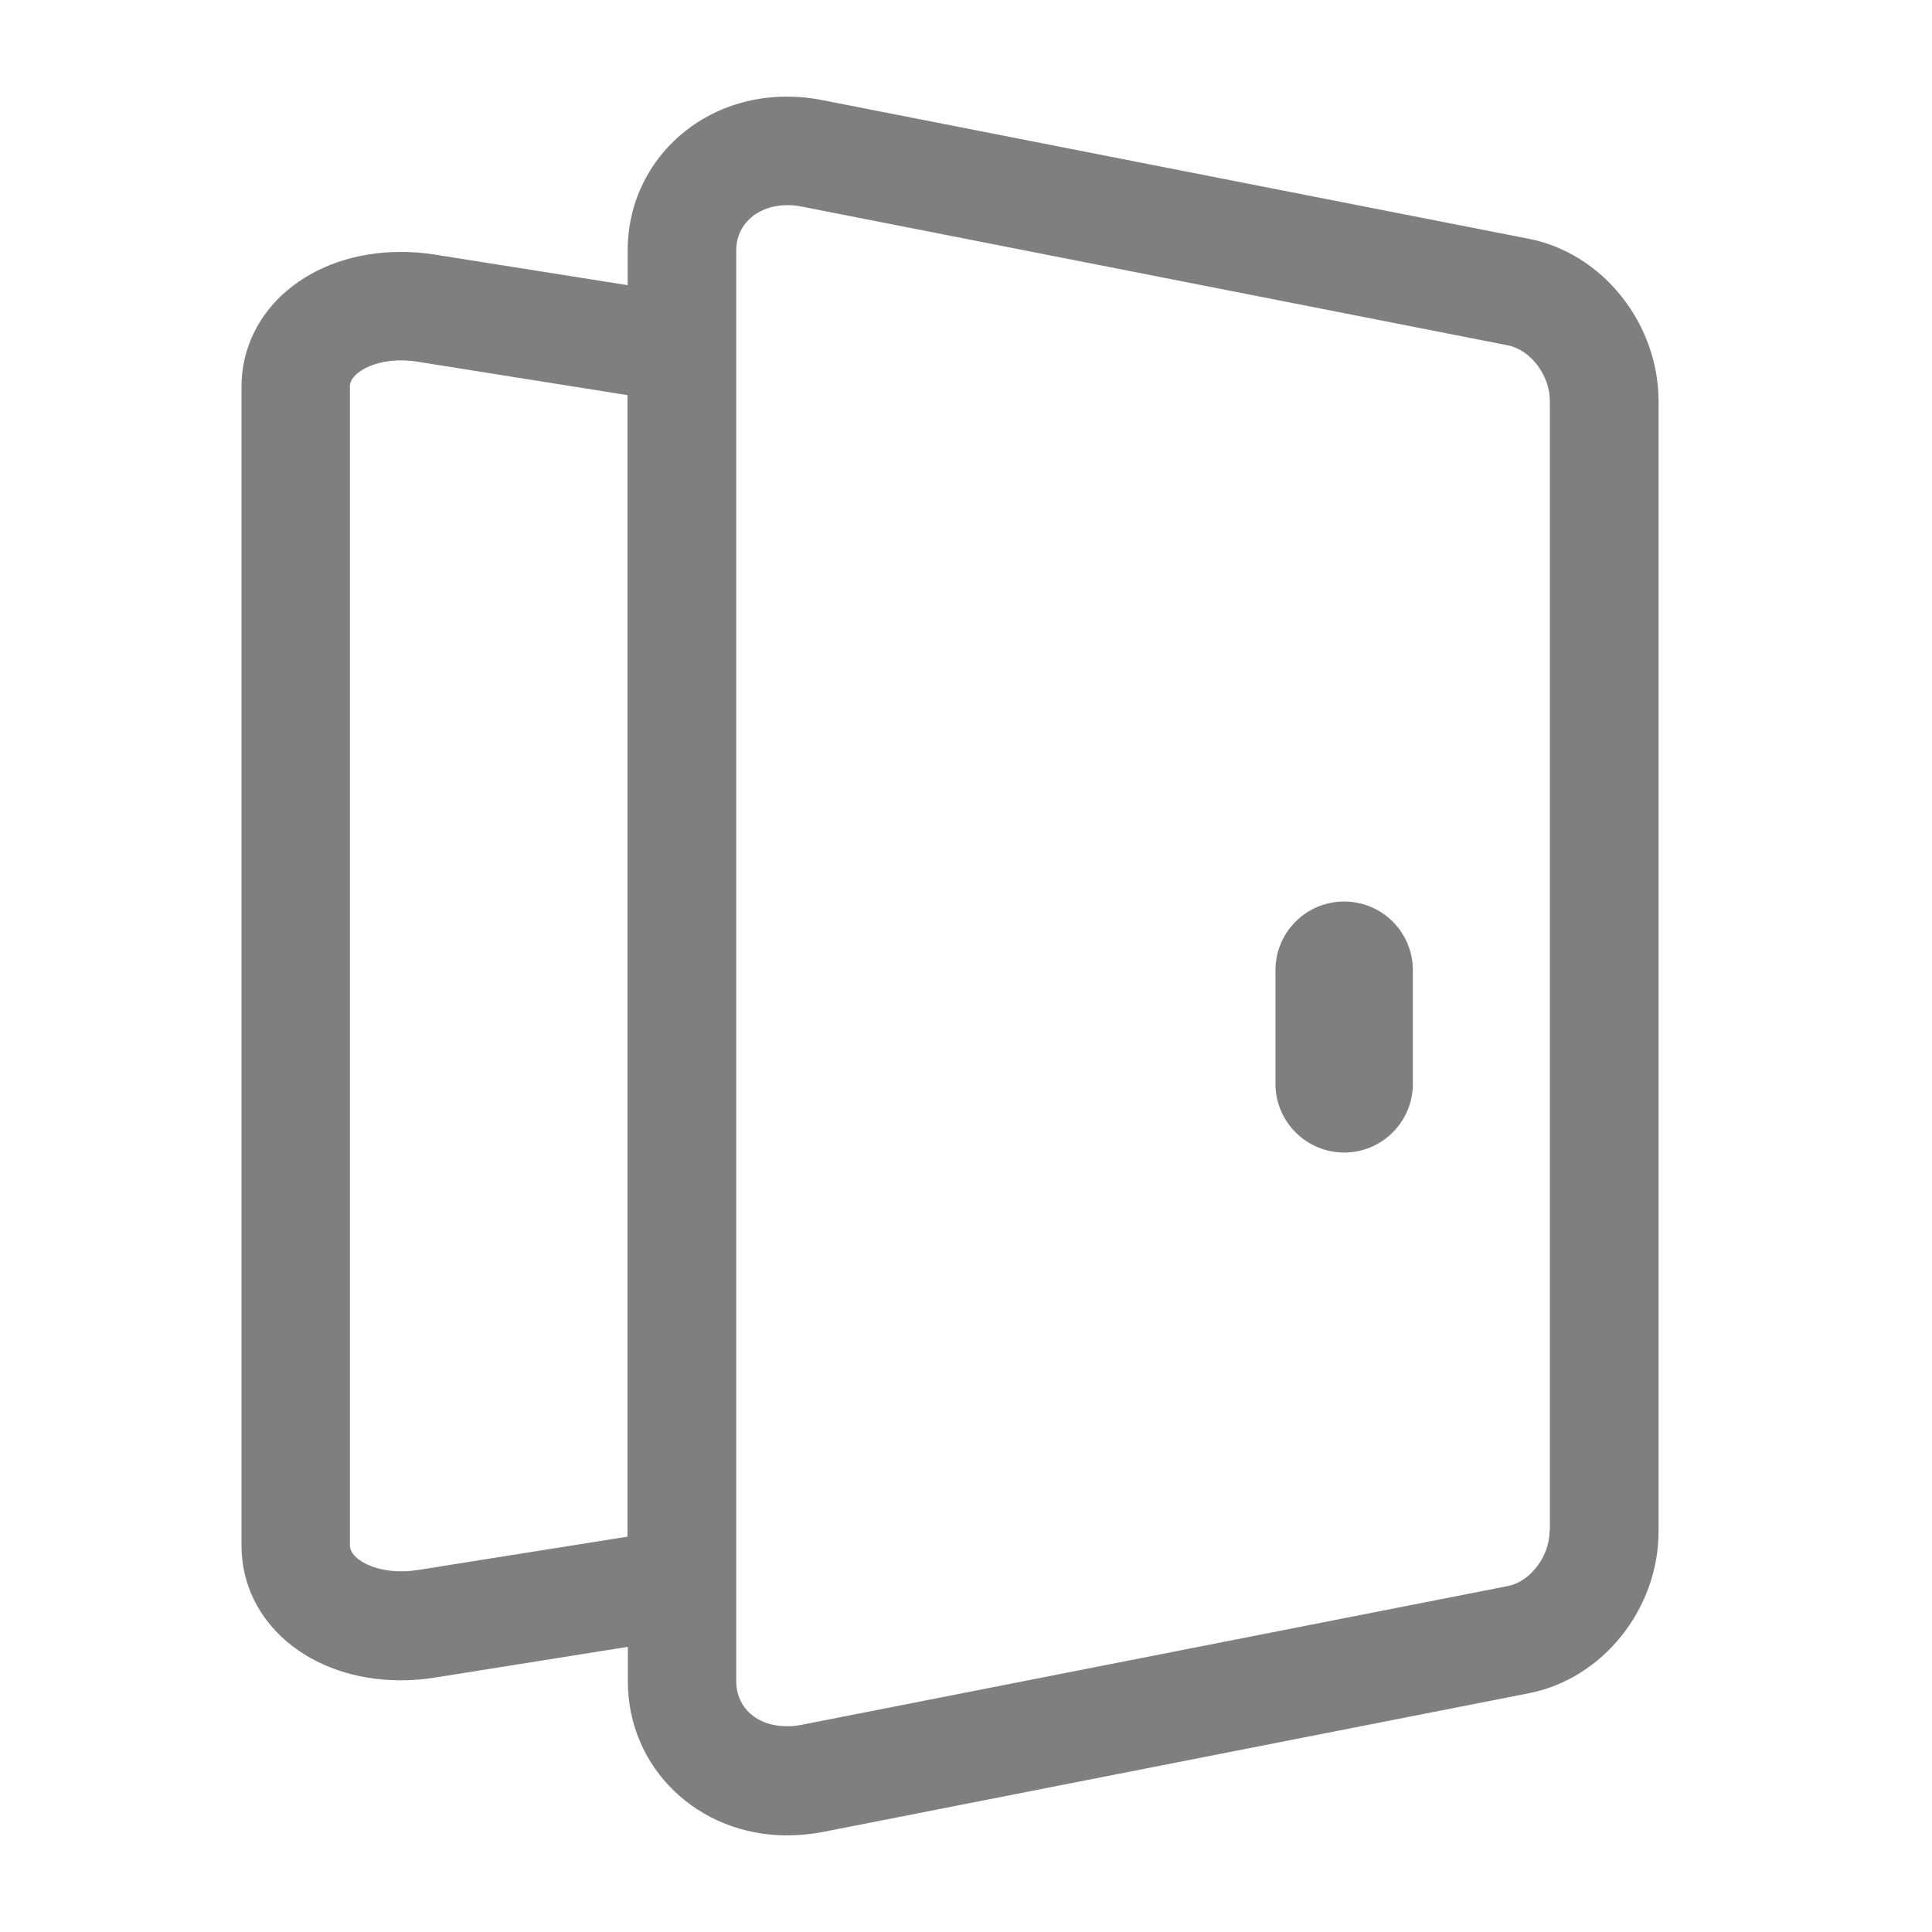 <?xml version="1.0" encoding="UTF-8"?>
<svg width="40px" height="40px" viewBox="0 0 40 40" version="1.1" xmlns="http://www.w3.org/2000/svg" xmlns:xlink="http://www.w3.org/1999/xlink">
    <title>上门</title>
    <g id="页面-1" stroke="none" stroke-width="1" fill="none" fill-rule="evenodd" opacity="0.5">
        <g id="帮助下拉" transform="translate(-1000, -110)" fill="#000000">
            <g id="上门" transform="translate(1000, 110)">
                <g transform="translate(5, 2)">
                    <path d="M22.829,16.665 C22.045,16.665 21.407,17.299 21.407,18.088 L21.407,20.44 C21.407,21.224 22.045,21.862 22.829,21.862 C23.614,21.862 24.252,21.224 24.252,20.44 L24.252,18.088 C24.252,17.299 23.614,16.665 22.829,16.665 Z" id="Fill-1"></path>
                    <path d="M26.654,2.944 L12.036,0.075 C11.79,0.025 11.54,0 11.29,0 C9.442,0 7.995,1.397 7.995,3.186 L7.995,3.904 L3.995,3.27 C3.762,3.232 3.524,3.216 3.295,3.216 C1.418,3.216 -1.77635684e-15,4.417 -1.77635684e-15,6.01 L-1.77635684e-15,29.999 C-1.77635684e-15,31.592 1.418,32.789 3.295,32.789 C3.524,32.789 3.758,32.772 3.995,32.734 L7.999,32.096 L7.999,32.814 C7.999,34.599 9.446,36 11.294,36 C11.544,36 11.794,35.975 12.036,35.929 L26.658,33.056 C28.184,32.755 29.339,31.312 29.339,29.703 L29.339,6.297 C29.331,4.688 28.18,3.245 26.654,2.944 Z M3.641,30.507 C2.861,30.628 2.244,30.303 2.244,29.994 L2.244,6.001 C2.244,5.693 2.865,5.363 3.637,5.488 L7.991,6.181 L7.991,29.815 L3.641,30.507 Z M27.083,29.69 C27.083,30.219 26.687,30.745 26.22,30.837 L11.598,33.71 C11.498,33.731 11.394,33.74 11.29,33.74 C10.672,33.74 10.243,33.356 10.243,32.805 L10.243,3.182 C10.243,2.54 10.86,2.131 11.598,2.277 L26.224,5.151 C26.691,5.247 27.088,5.772 27.088,6.297 L27.088,29.69 L27.083,29.69 Z" id="Fill-2"></path>
                </g>
            </g>
        </g>
    </g>
</svg>